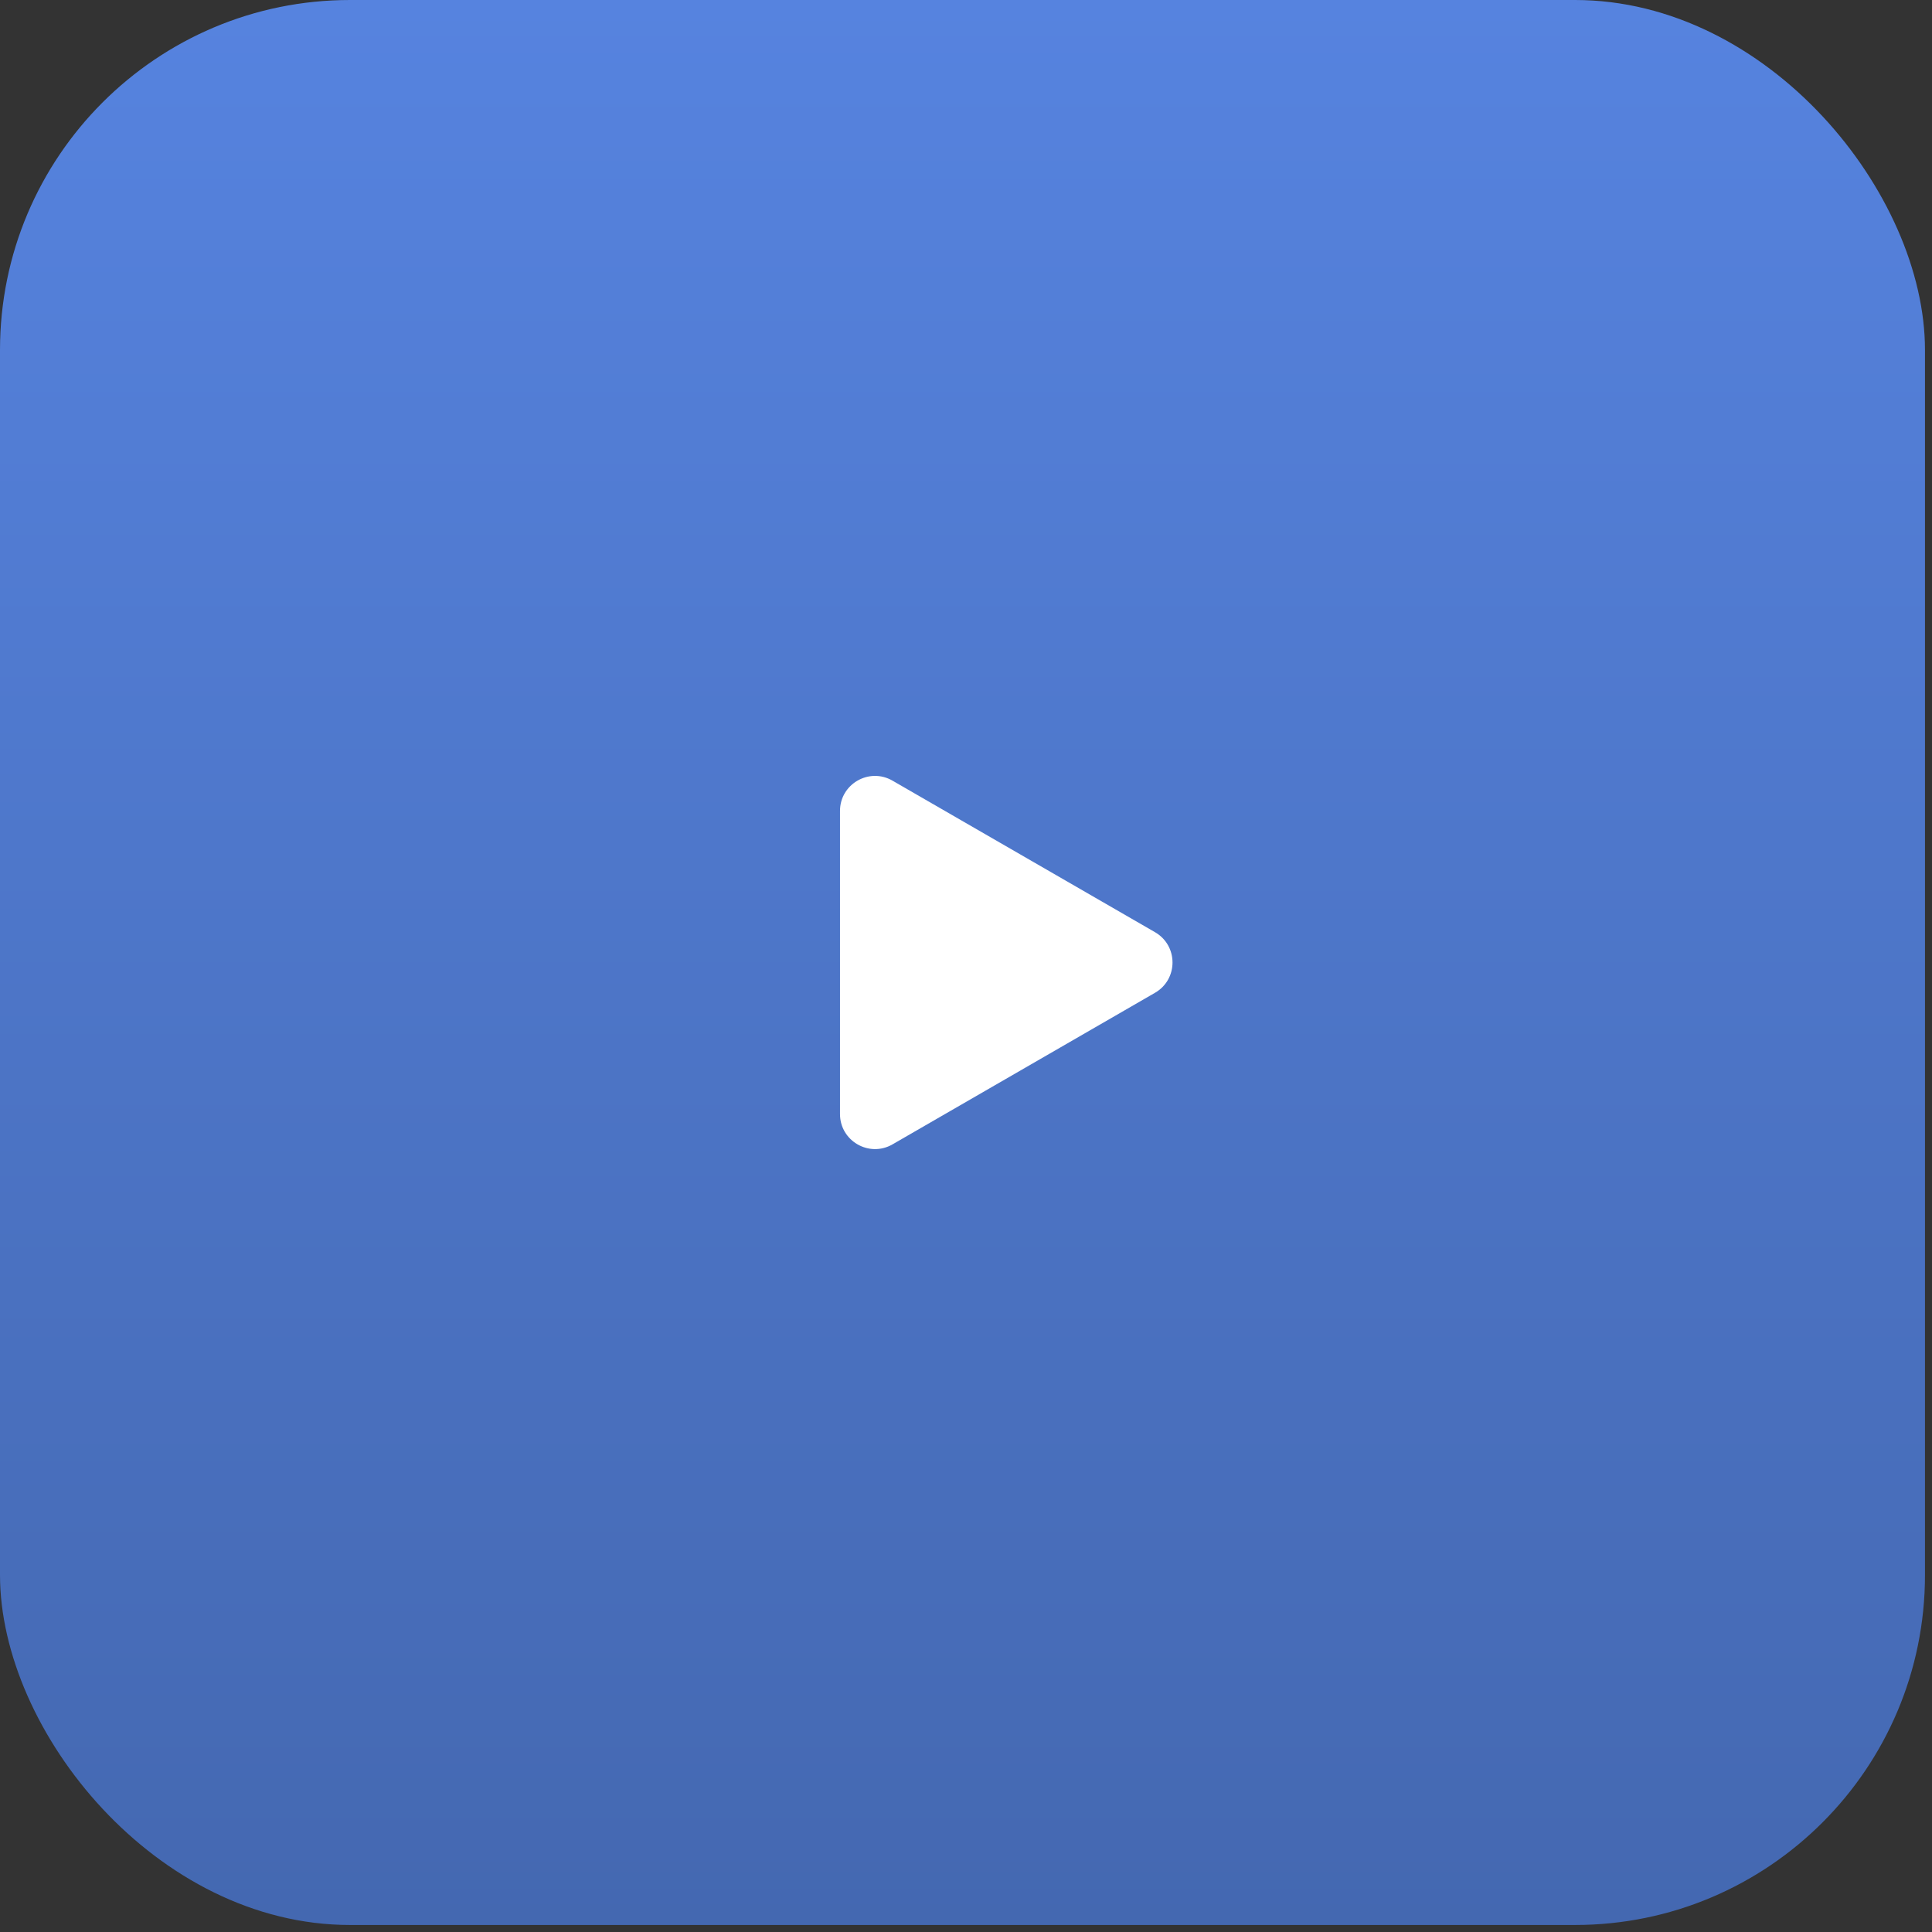 <?xml version="1.0" encoding="UTF-8"?> <svg xmlns="http://www.w3.org/2000/svg" width="46" height="46" viewBox="0 0 46 46" fill="none"><rect x="0" y="0" width="46" height="46" fill="#333333" stroke="none"/><rect width="45.833" height="45.833" rx="8.333" fill="url(#paint0_linear_150_15)"></rect><path d="M27.5 22.195C28.056 22.516 28.056 23.317 27.5 23.638L21.25 27.247C20.694 27.567 20 27.166 20 26.525L20 19.308C20 18.667 20.694 18.266 21.25 18.587L27.5 22.195Z" fill="white"></path><defs><linearGradient id="paint0_linear_150_15" x1="22.917" y1="45.833" x2="22.917" y2="0" gradientUnits="userSpaceOnUse"><stop stop-color="#4468B1"></stop><stop offset="1" stop-color="#5683DF"></stop></linearGradient></defs></svg> 